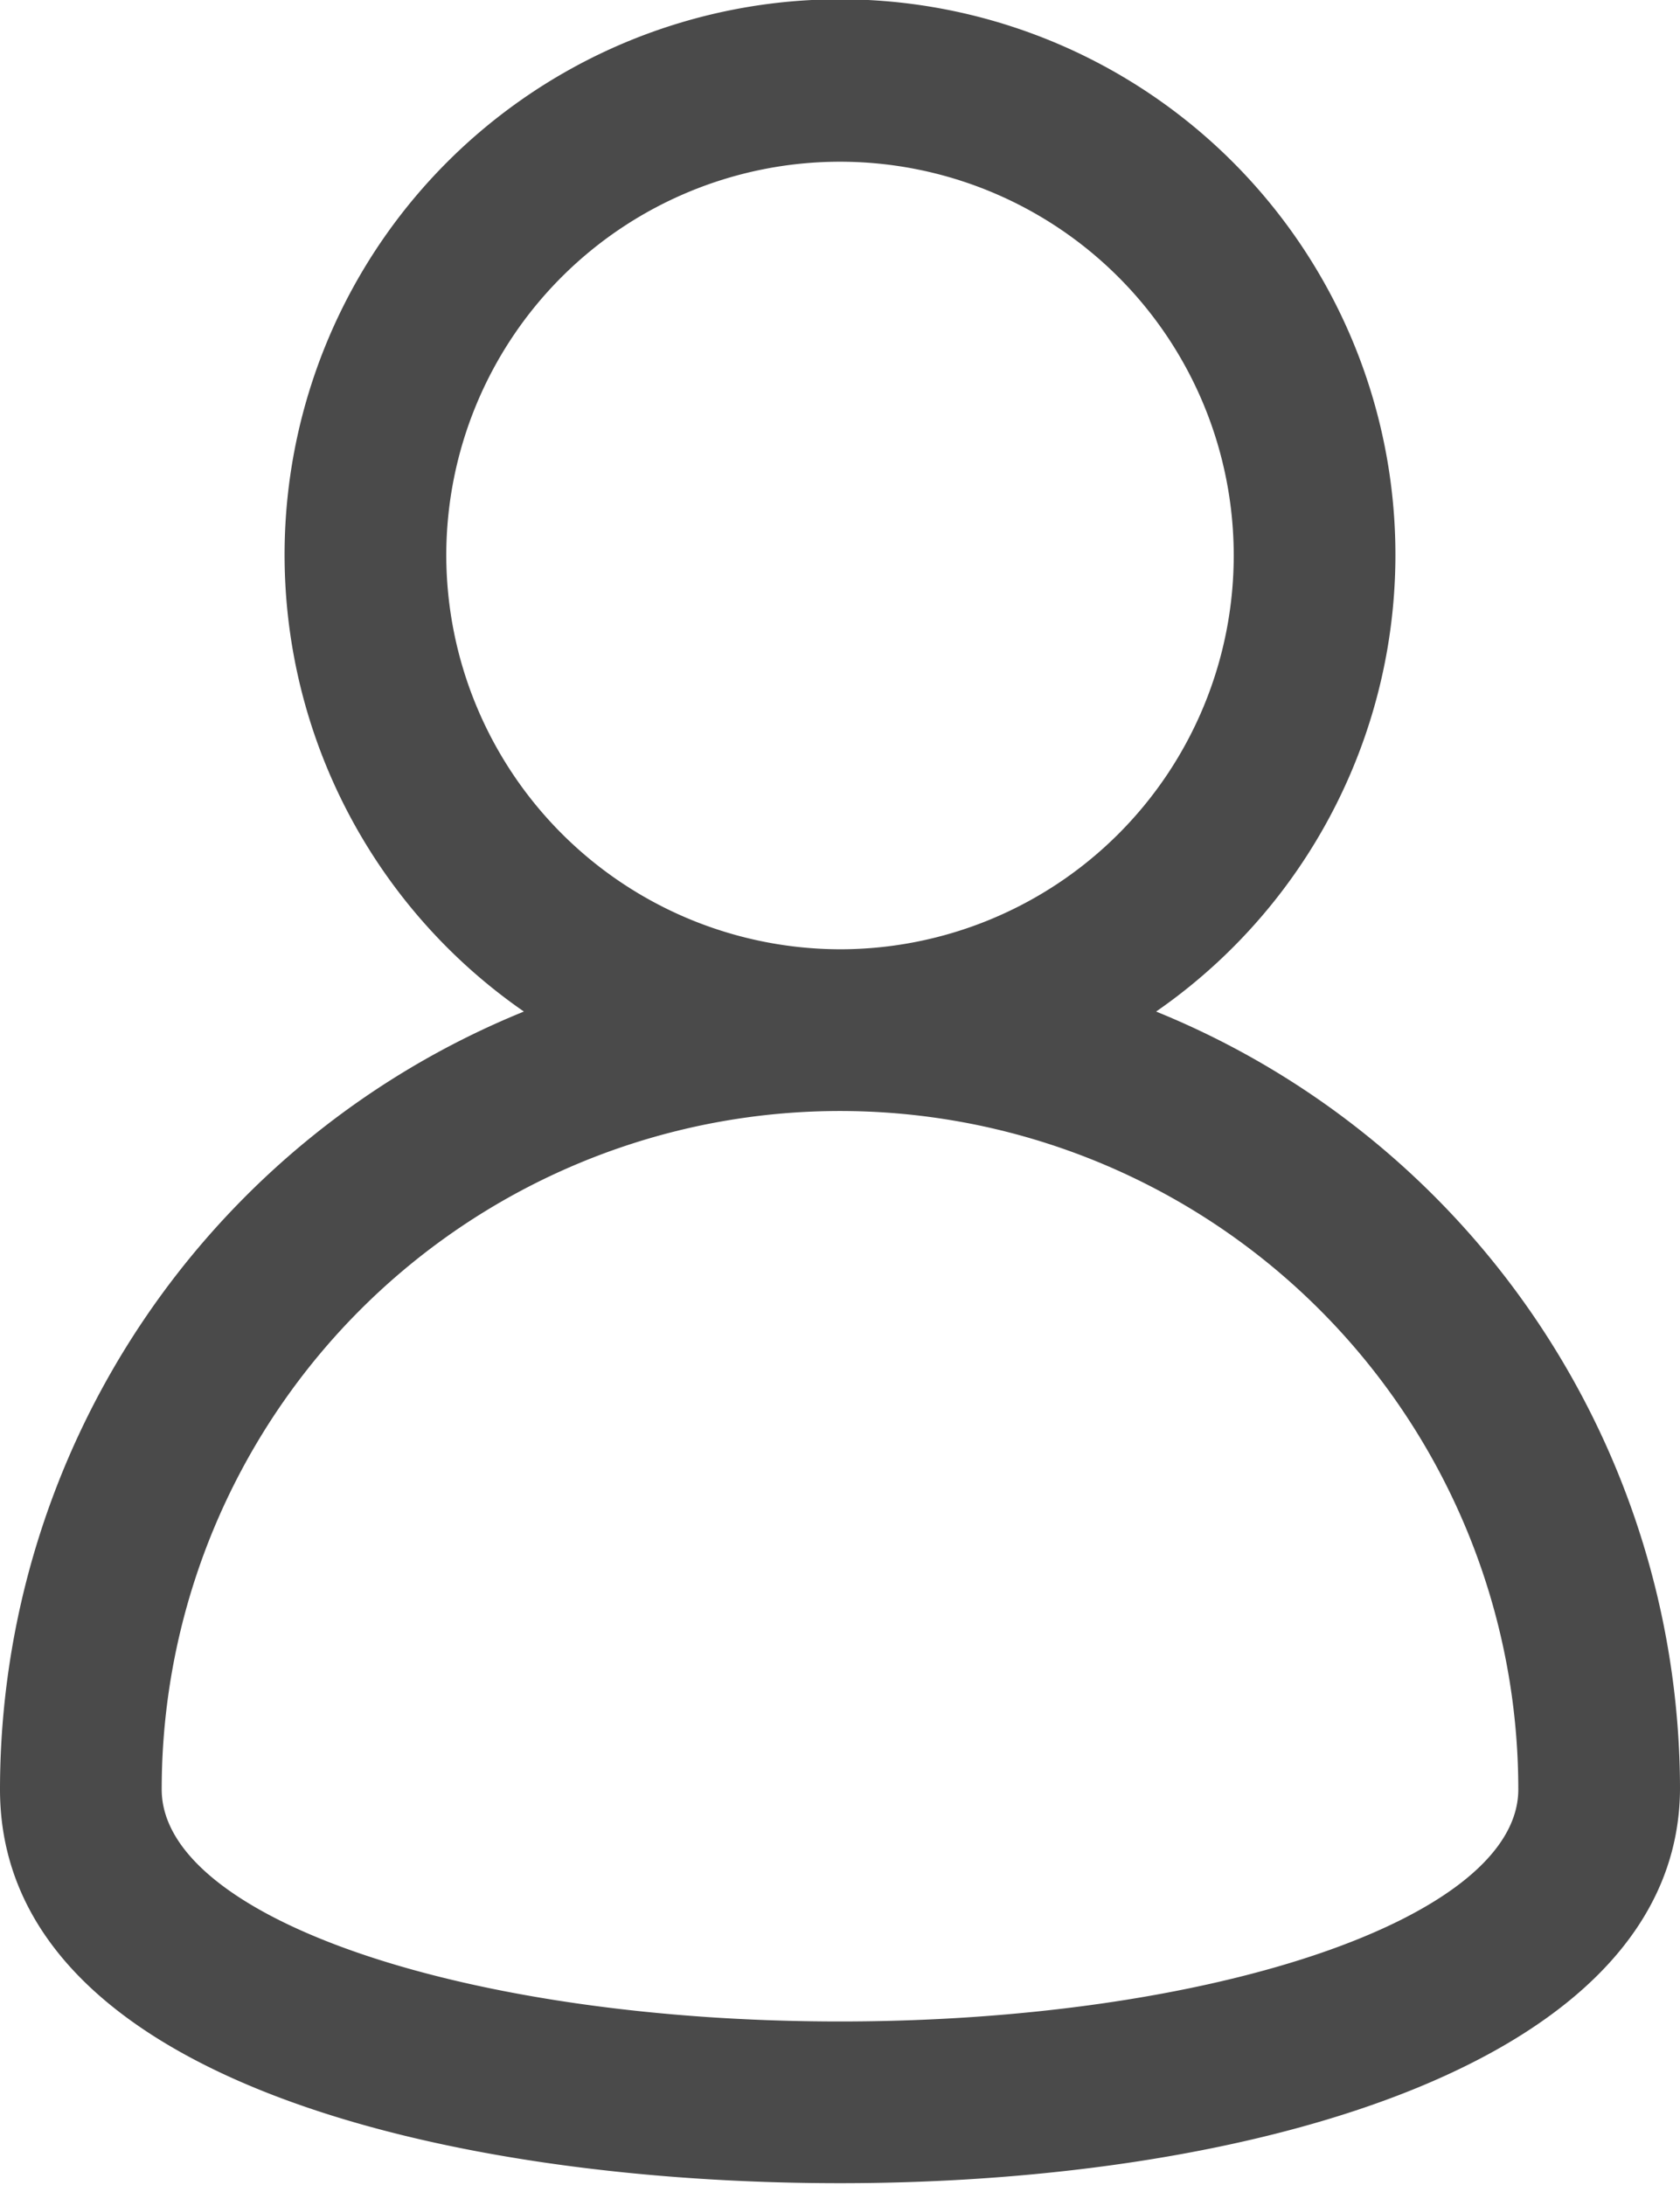 <svg id="Layer_1" data-name="Layer 1" xmlns="http://www.w3.org/2000/svg" viewBox="0 0 20.78 27.02">
  <defs>
    <style>
      .cls-1 {
        fill: #4a4a4a;
      }
    </style>
  </defs>
  <path class="cls-1" d="M14.3,12.51a6.87,6.87,0,1,0-7.82,0A10.39,10.39,0,0,0,0,22.13C0,25.74,5.6,27,10.39,27h0c5.17,0,10.39-1.51,10.39-4.89A10.39,10.39,0,0,0,14.3,12.51ZM5.52,6.87a4.87,4.87,0,1,1,4.87,4.87A4.88,4.88,0,0,1,5.52,6.87ZM10.39,25h0C5.76,25,2,23.72,2,22.13a8.39,8.39,0,0,1,16.78,0C18.78,23.72,15,25,10.39,25Z" transform="translate(0 0)"/>
</svg>
